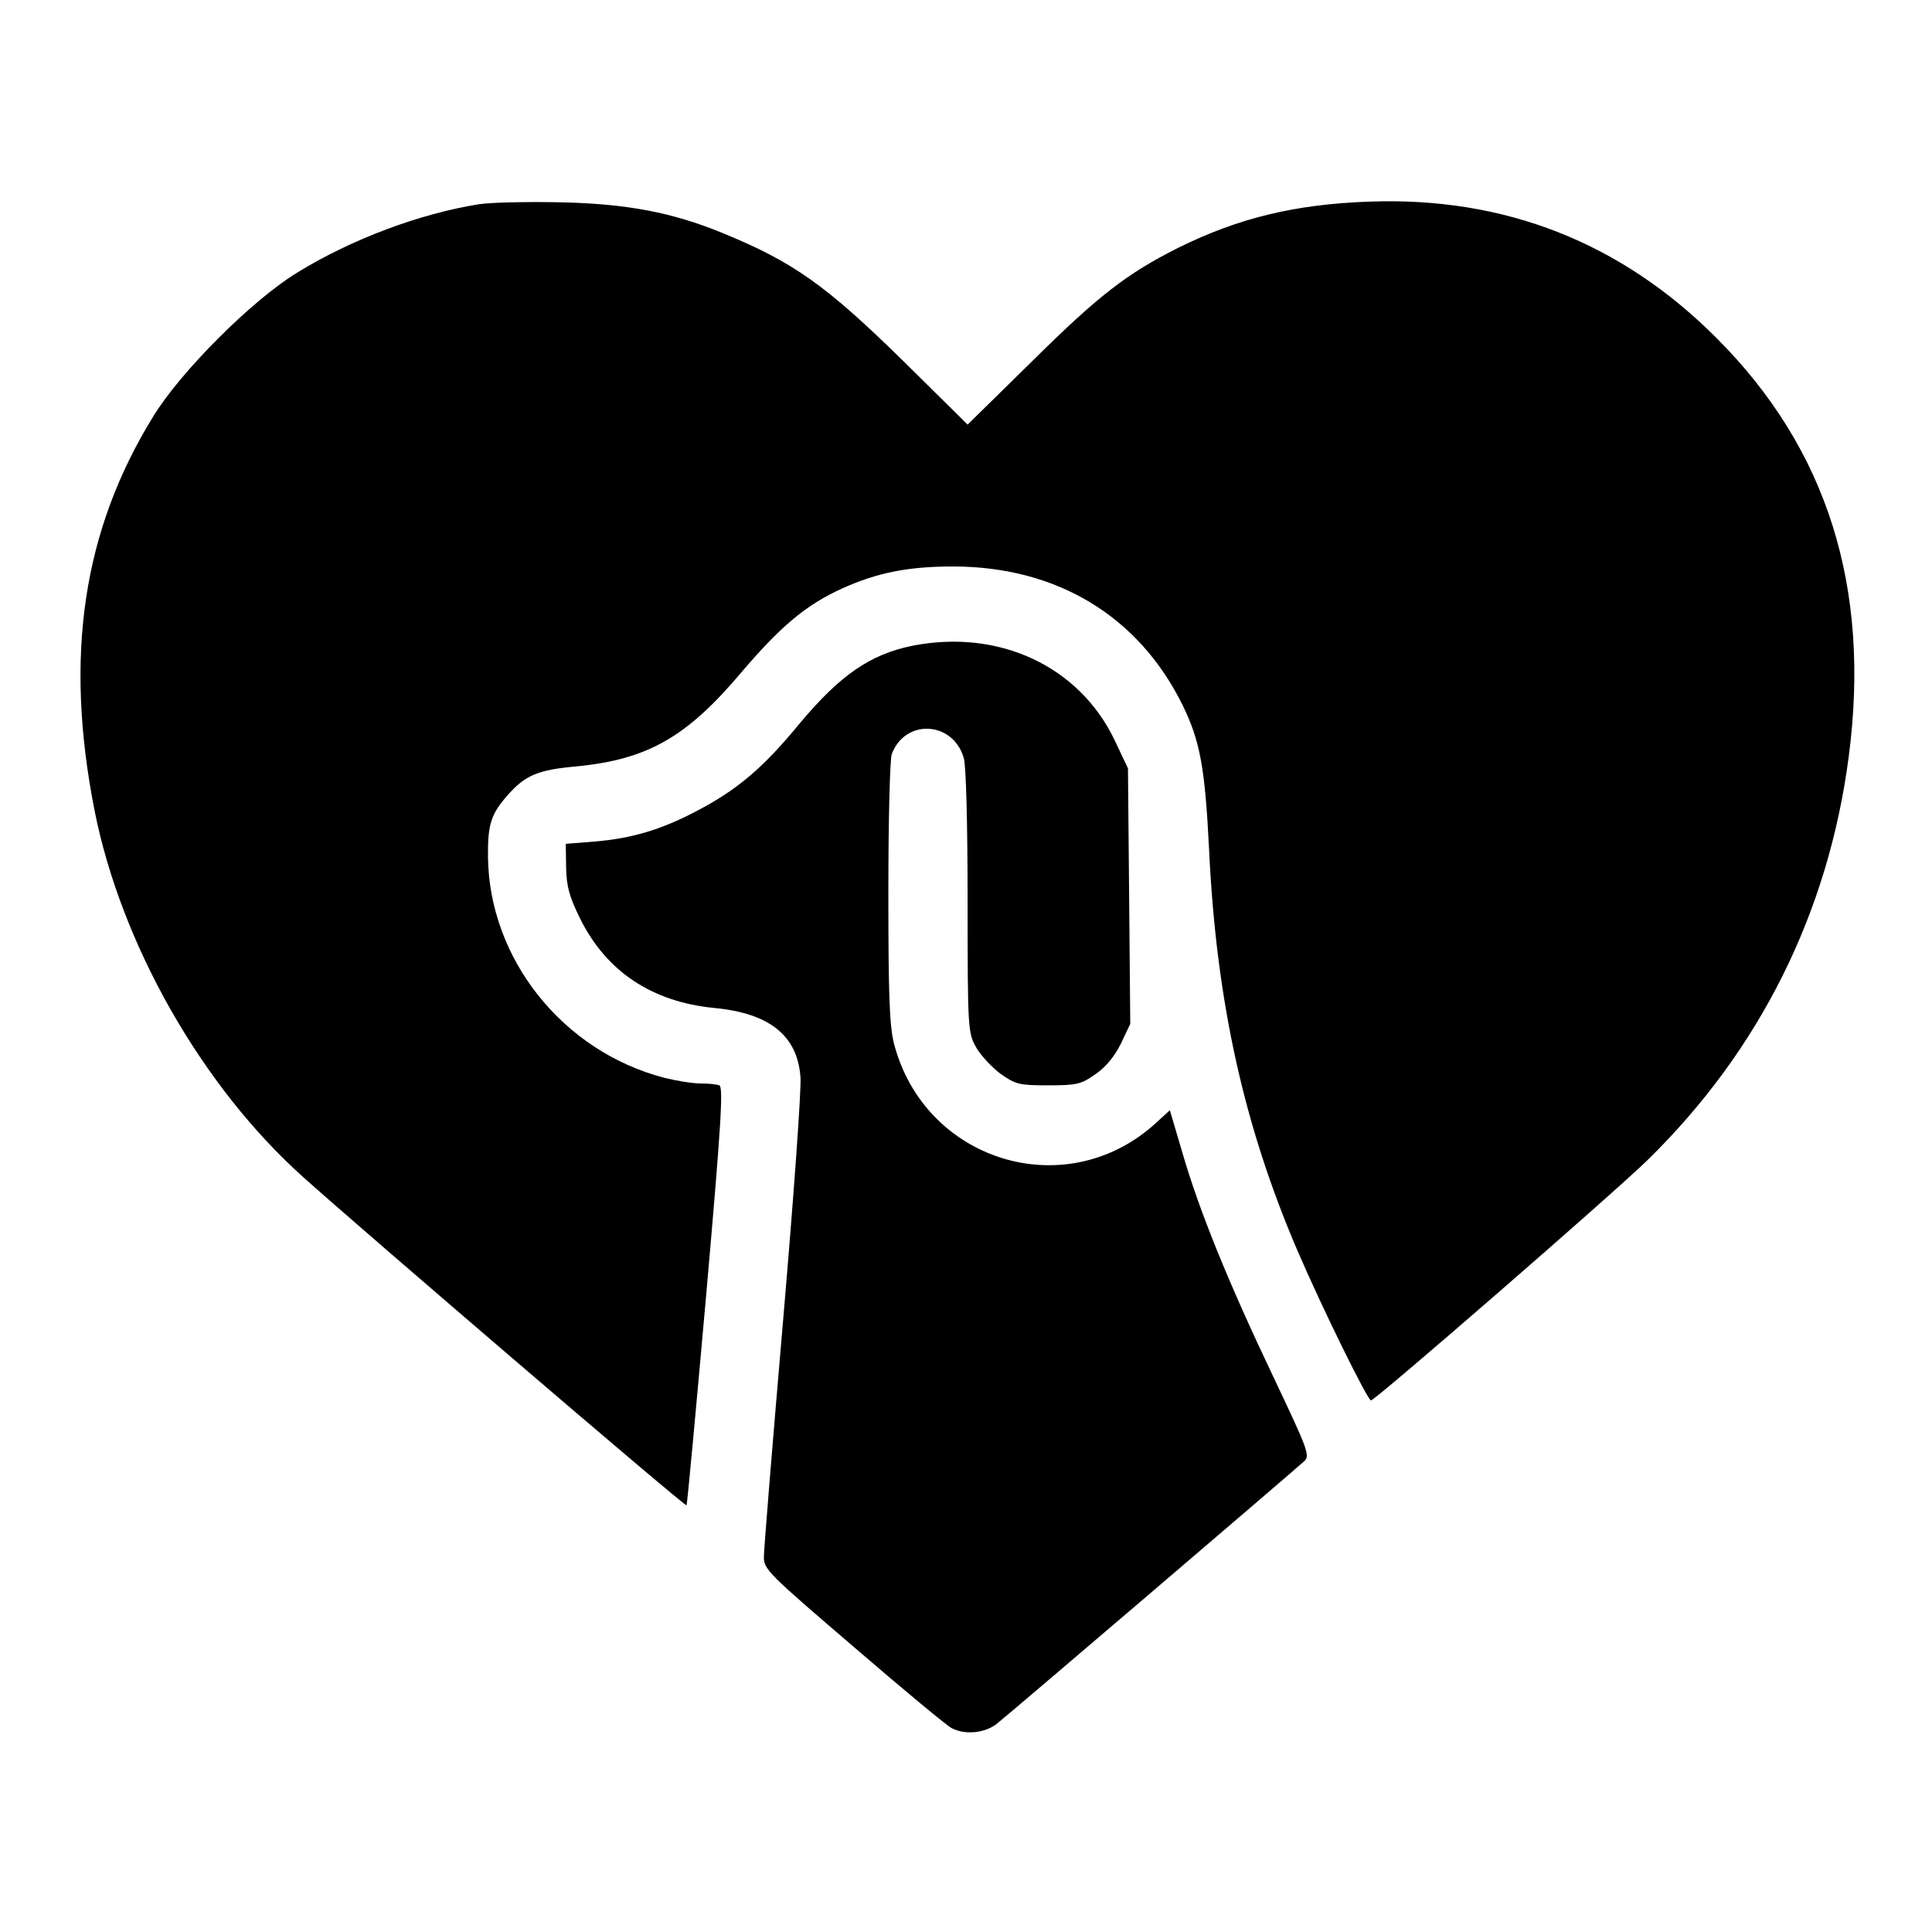 <svg width="48" height="48" viewBox="0 0 48 48" fill="none" xmlns="http://www.w3.org/2000/svg">
<path d="M11.899 5.074C10.428 5.309 8.721 5.946 7.371 6.781C6.256 7.465 4.493 9.227 3.809 10.343C2.056 13.184 1.596 16.296 2.346 20.121C3.003 23.449 5.009 26.984 7.531 29.243C9.012 30.574 17.018 37.437 17.056 37.399C17.075 37.381 17.29 35.037 17.543 32.196C17.918 27.931 17.974 27.003 17.871 26.965C17.796 26.937 17.59 26.918 17.393 26.918C17.206 26.918 16.803 26.852 16.503 26.777C13.981 26.121 12.153 23.824 12.124 21.293C12.115 20.477 12.2 20.224 12.612 19.756C13.043 19.268 13.353 19.128 14.3 19.043C16.081 18.874 17.056 18.321 18.415 16.709C19.39 15.565 20.018 15.031 20.928 14.618C21.781 14.234 22.549 14.074 23.674 14.074C26.243 14.074 28.278 15.293 29.375 17.506C29.815 18.406 29.937 19.052 30.04 21.115C30.218 24.893 30.912 27.996 32.243 31.09C32.862 32.524 33.978 34.793 34.062 34.793C34.165 34.793 40.071 29.665 40.943 28.812C43.718 26.093 45.425 22.681 45.931 18.799C46.484 14.59 45.396 11.149 42.65 8.402C40.278 6.021 37.381 4.887 34.025 5.009C32.168 5.074 30.753 5.421 29.262 6.162C27.996 6.799 27.293 7.343 25.662 8.956L24.04 10.549L22.428 8.956C20.515 7.081 19.709 6.509 17.946 5.787C16.709 5.281 15.593 5.065 13.962 5.027C13.137 5.009 12.209 5.027 11.899 5.074Z" fill="black"/>
<path d="M22.671 16.043C21.612 16.259 20.871 16.774 19.859 17.984C18.959 19.081 18.303 19.634 17.29 20.159C16.418 20.618 15.678 20.834 14.759 20.909L14.056 20.965L14.065 21.546C14.075 22.024 14.14 22.268 14.412 22.821C15.068 24.143 16.203 24.893 17.75 25.043C19.118 25.174 19.812 25.728 19.887 26.759C19.915 27.031 19.718 29.749 19.456 32.806C19.193 35.862 18.978 38.506 18.978 38.684C18.978 38.993 19.099 39.106 21.209 40.915C22.428 41.965 23.524 42.874 23.637 42.931C23.965 43.109 24.453 43.062 24.753 42.837C25.053 42.603 32.15 36.537 32.403 36.303C32.553 36.162 32.496 36.021 31.625 34.184C30.518 31.859 29.796 30.087 29.375 28.634L29.065 27.584L28.653 27.959C26.421 29.918 22.971 28.831 22.212 25.934C22.099 25.484 22.071 24.753 22.071 22.174C22.071 20.393 22.109 18.856 22.156 18.734C22.493 17.843 23.684 17.918 23.946 18.837C24.003 19.043 24.04 20.496 24.04 22.418C24.04 25.596 24.049 25.662 24.256 26.028C24.368 26.224 24.649 26.524 24.865 26.684C25.24 26.946 25.334 26.965 26.046 26.965C26.75 26.965 26.862 26.937 27.209 26.693C27.462 26.524 27.687 26.253 27.846 25.934L28.081 25.437L28.053 22.268L28.024 19.09L27.687 18.378C26.806 16.549 24.818 15.621 22.671 16.043Z" fill="black"/>
</svg>

